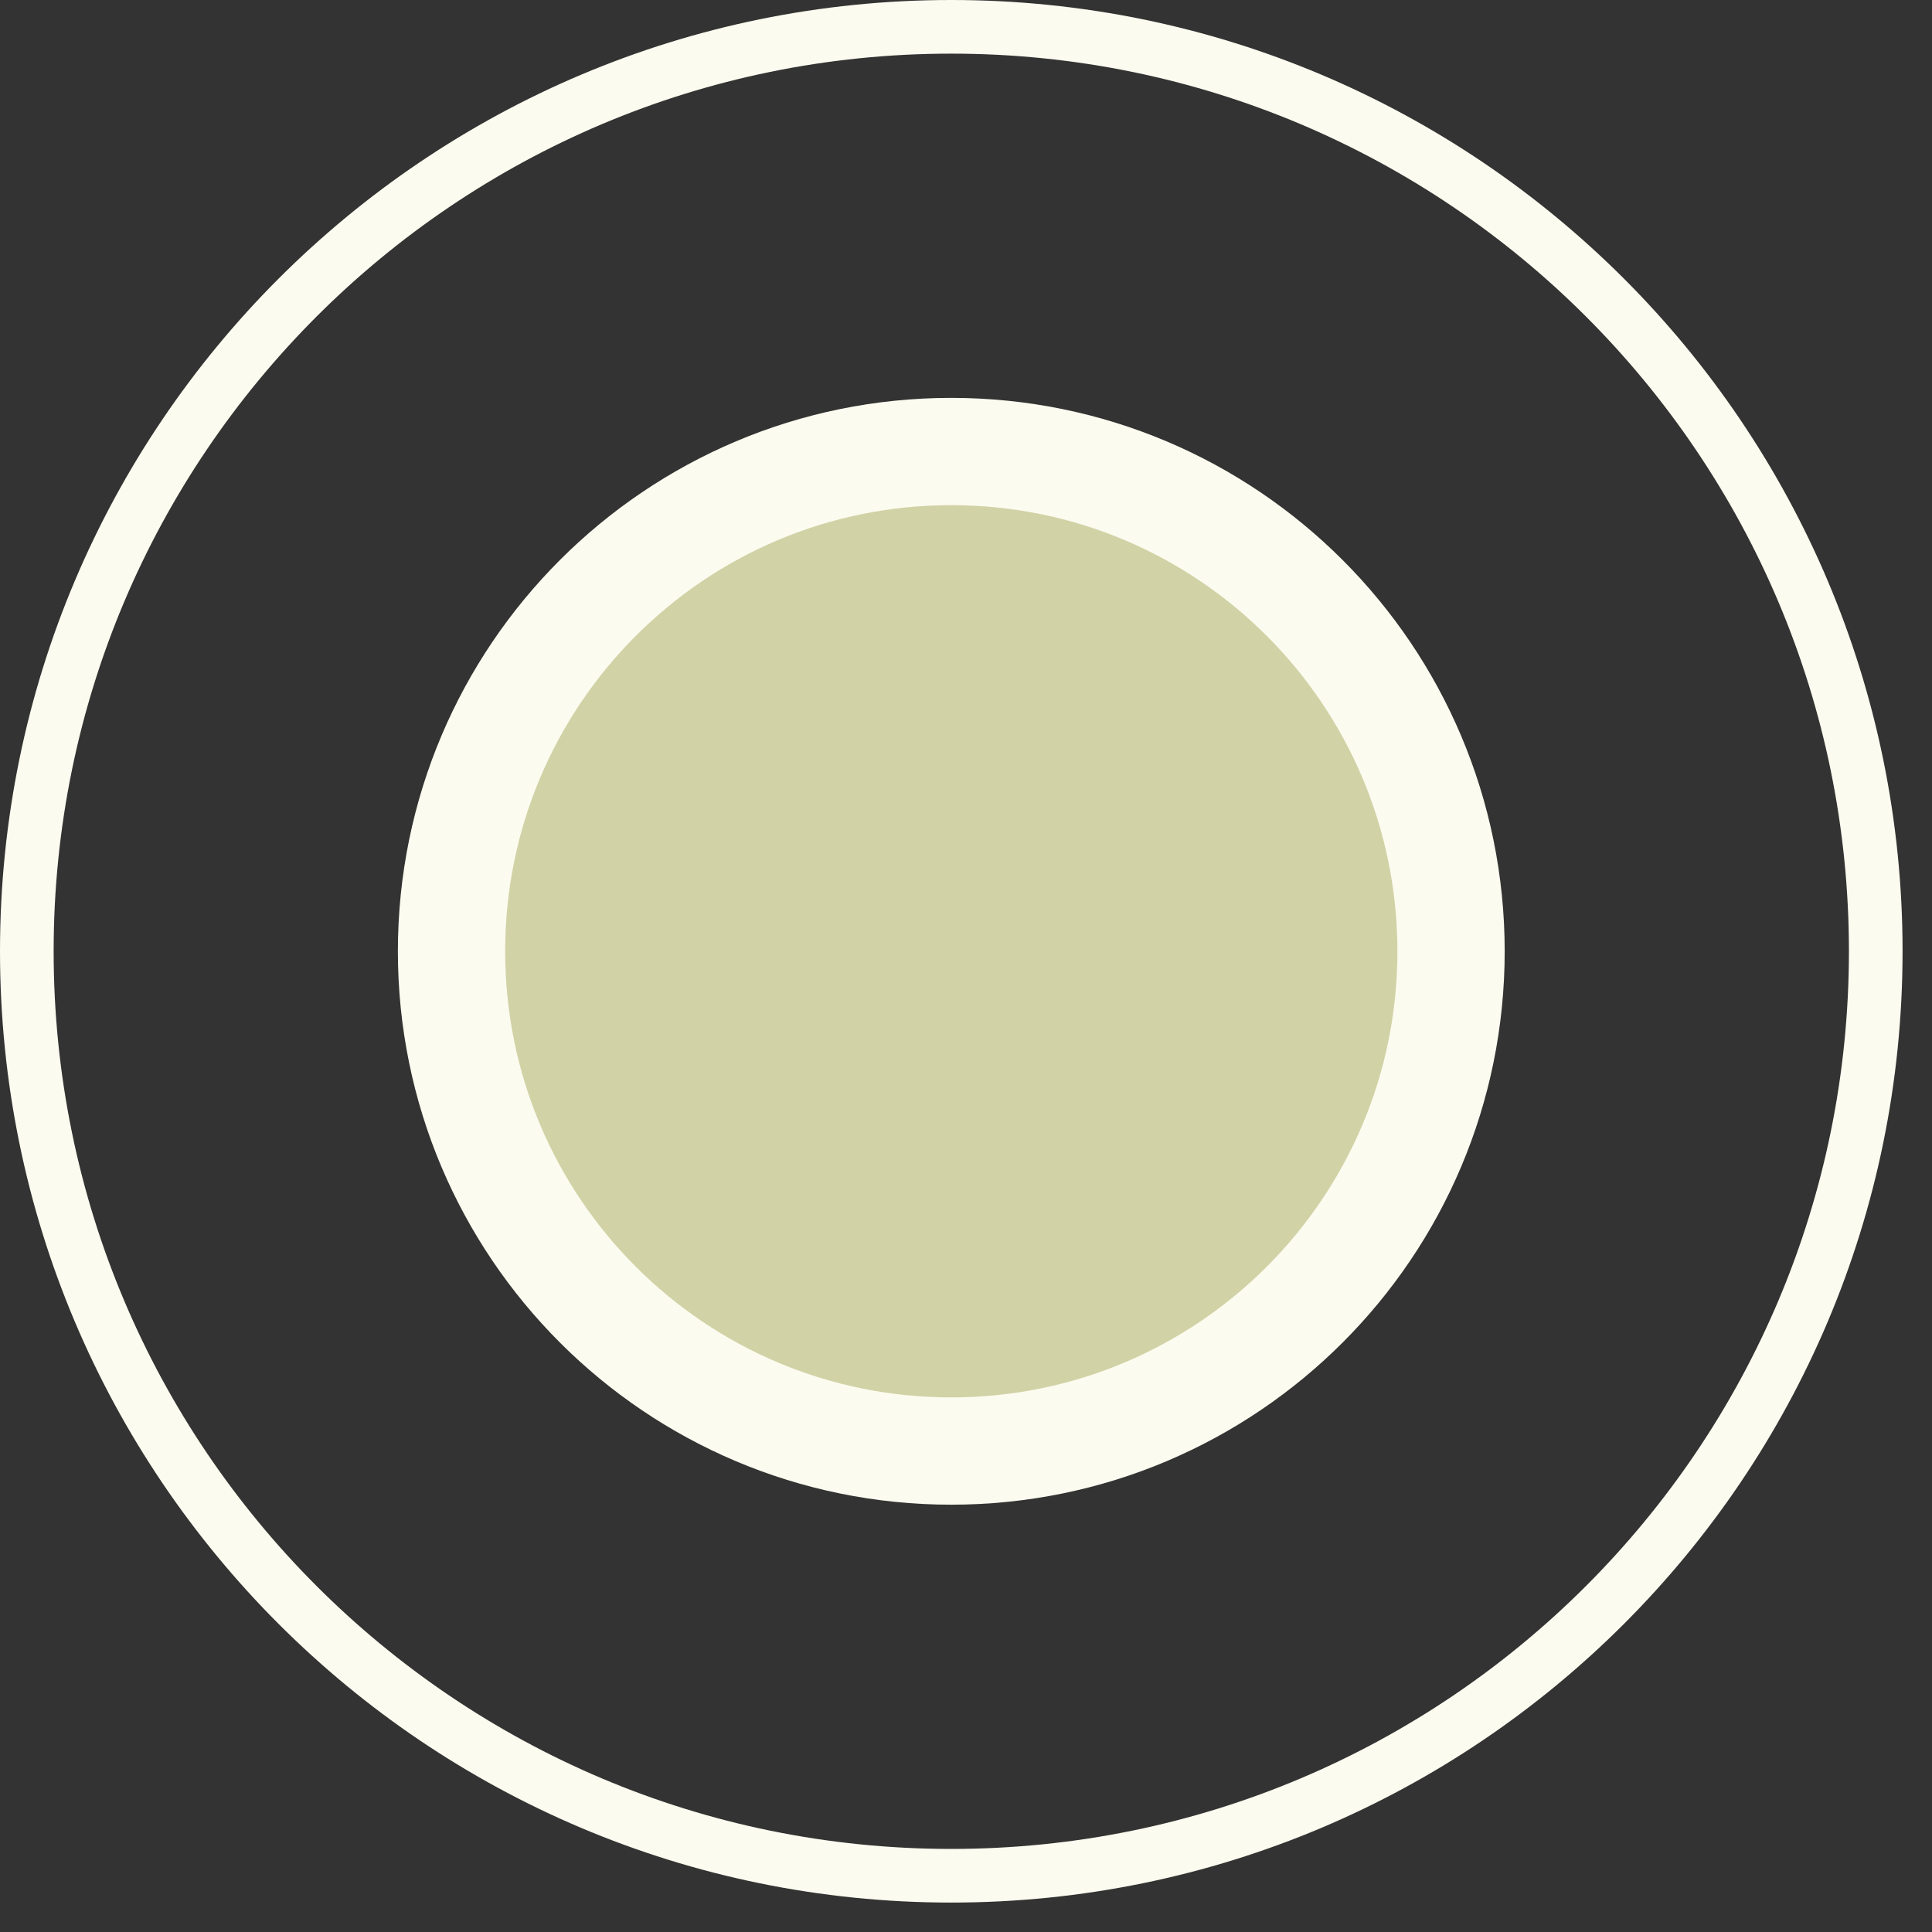 <?xml version="1.0" encoding="UTF-8"?> <svg xmlns="http://www.w3.org/2000/svg" width="17" height="17" viewBox="0 0 17 17" fill="none"><rect x="0" y="0" width="17" height="17" fill="#333333" stroke="none"/><path d="M8.37 12.768C10.799 12.768 12.768 10.799 12.768 8.371C12.768 5.942 10.799 3.973 8.37 3.973C5.942 3.973 3.973 5.942 3.973 8.371C3.973 10.799 5.942 12.768 8.37 12.768Z" fill="#D2D2A7" stroke="#FBFBEF" stroke-width="0.944"></path><path d="M8.37 16.505C12.863 16.505 16.505 12.863 16.505 8.37C16.505 3.878 12.863 0.236 8.37 0.236C3.878 0.236 0.236 3.878 0.236 8.37C0.236 12.863 3.878 16.505 8.37 16.505Z" stroke="#FBFBEF" stroke-width="0.472"></path></svg> 